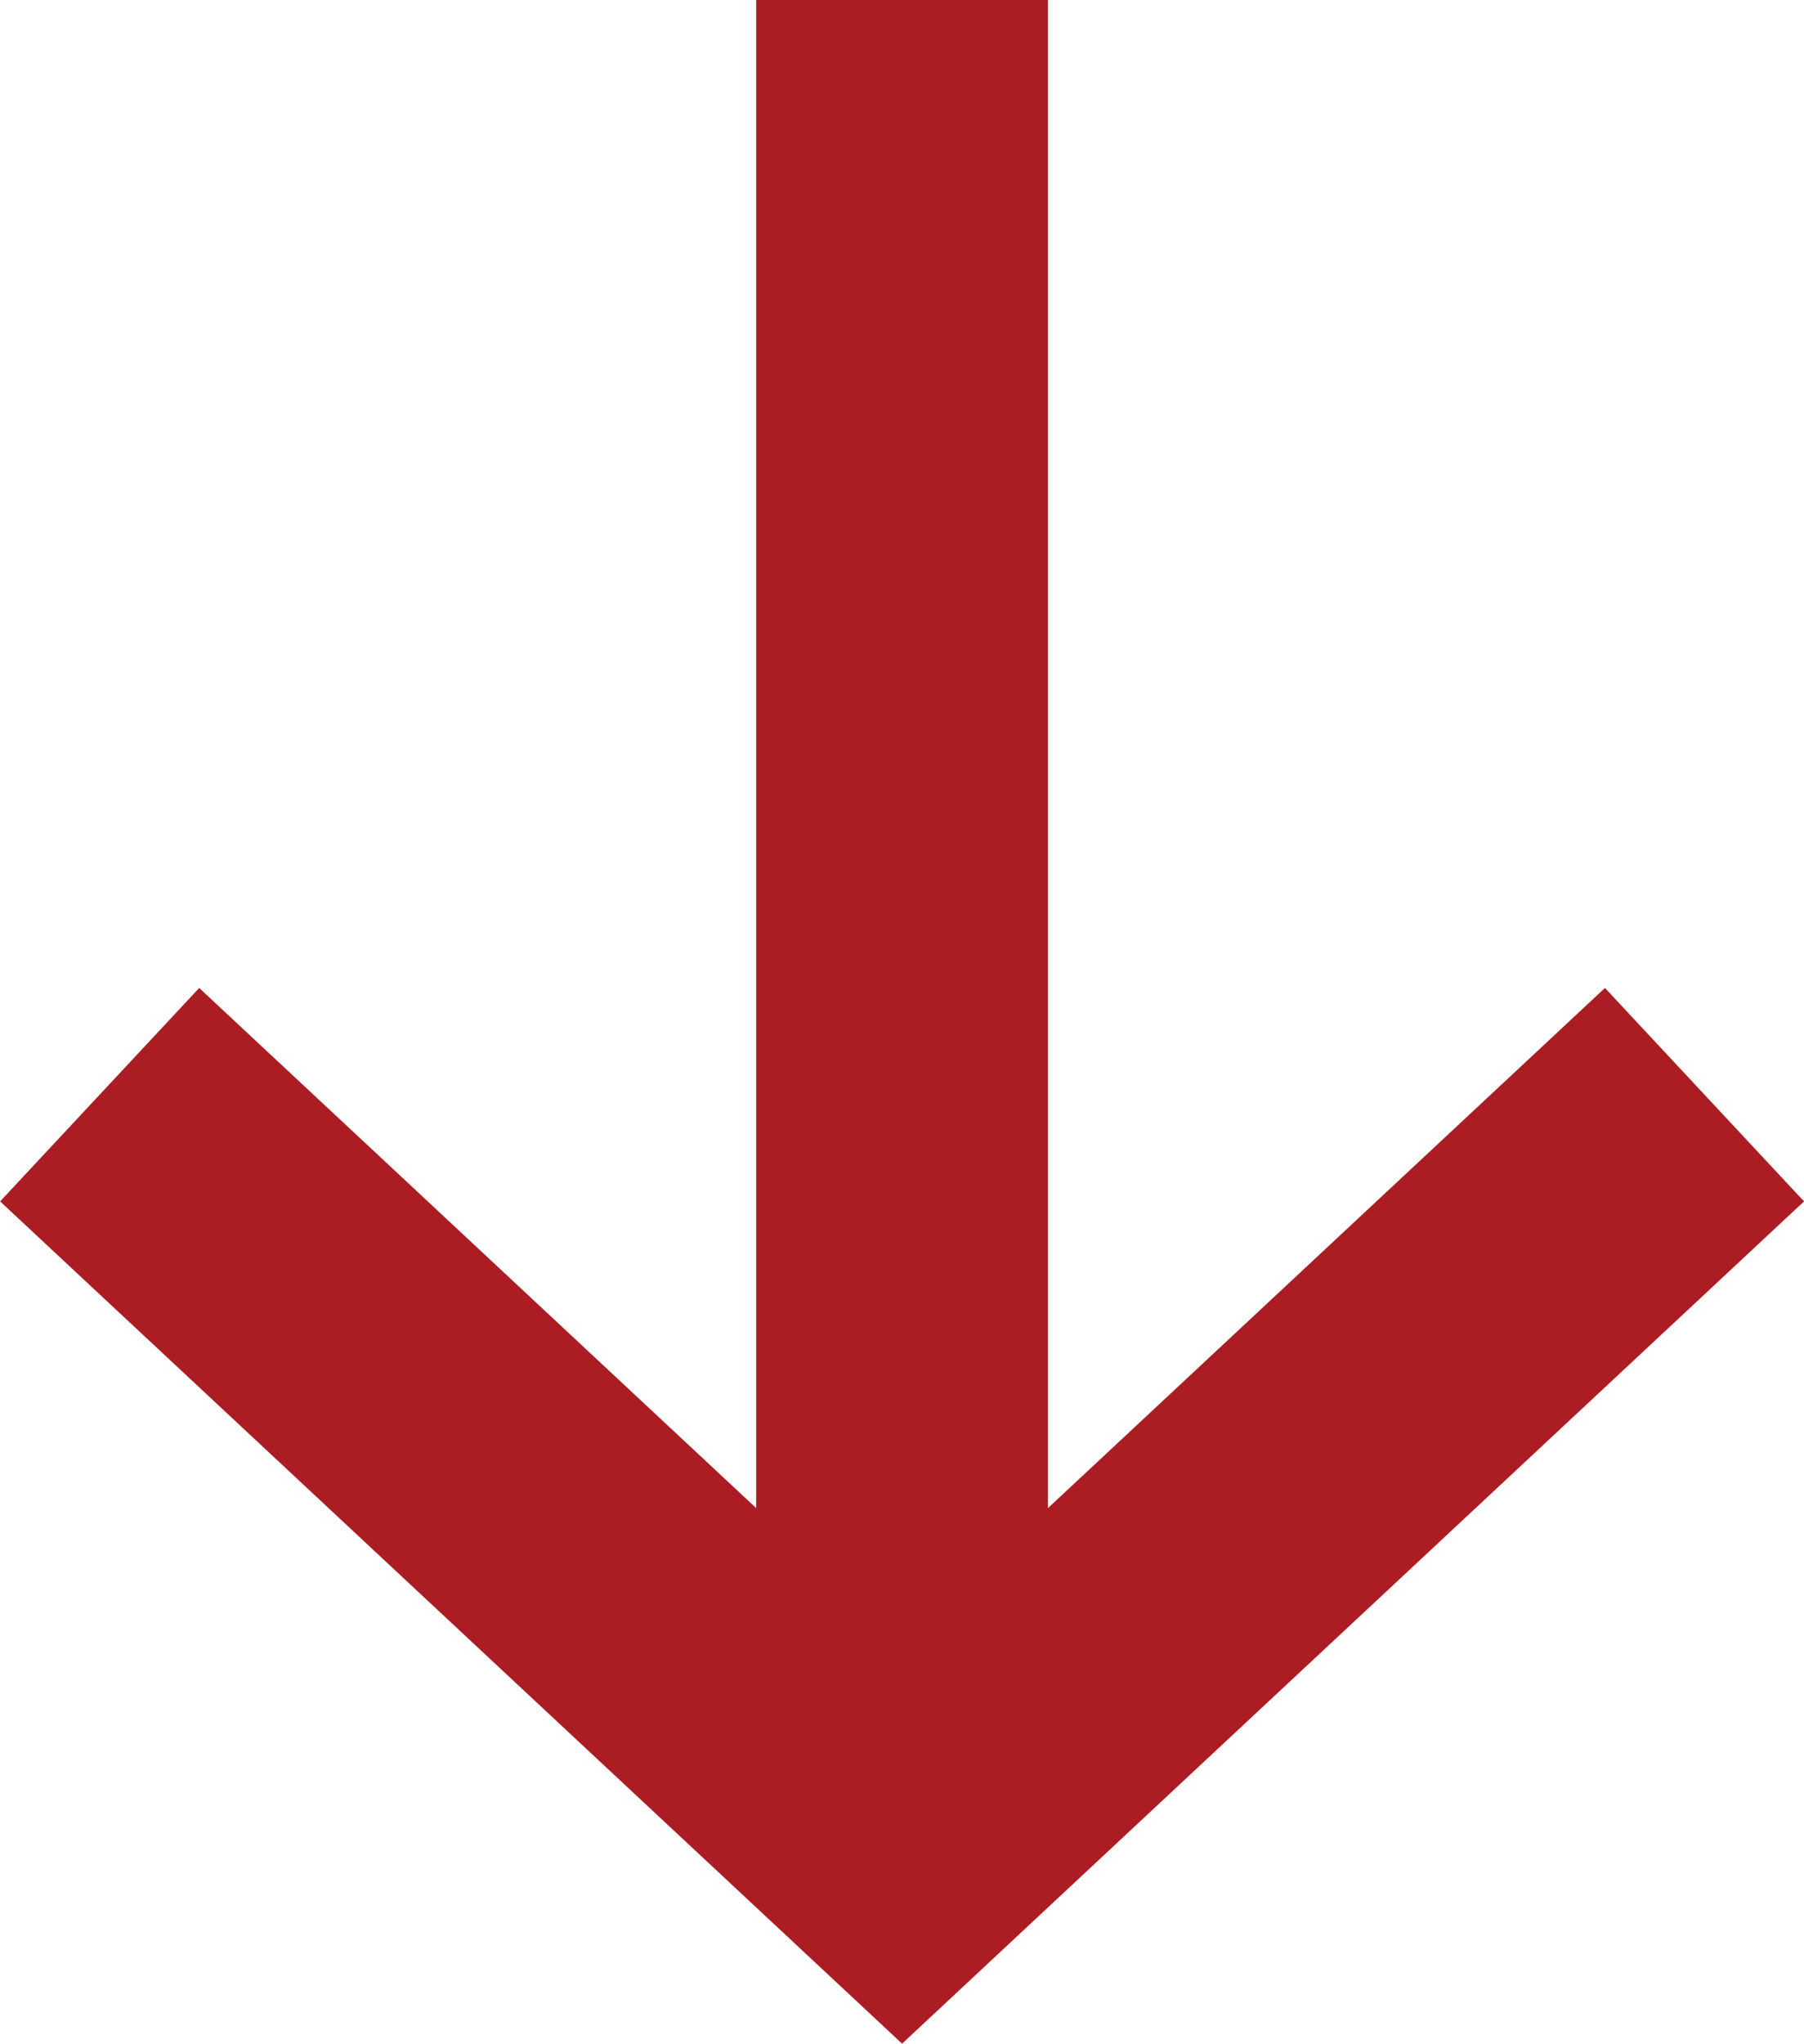 <svg xmlns="http://www.w3.org/2000/svg" width="12.365" height="14" viewBox="0 0 12.365 14">
  <g id="Group_2930" data-name="Group 2930" transform="translate(-454.317 -725.5)">
    <g id="Group_88" data-name="Group 88" transform="translate(-506 -359)">
      <path id="Path_87" data-name="Path 87" d="M-9266.025-4056.108l5.5,5.133,5.5-5.133" transform="translate(10227.025 5148.107)" fill="none" stroke="#ab1d22" stroke-width="2"/>
    </g>
    <line id="Line_142" data-name="Line 142" y1="12" transform="translate(460.5 725.5)" fill="none" stroke="#ab1d22" stroke-width="2"/>
  </g>
</svg>
